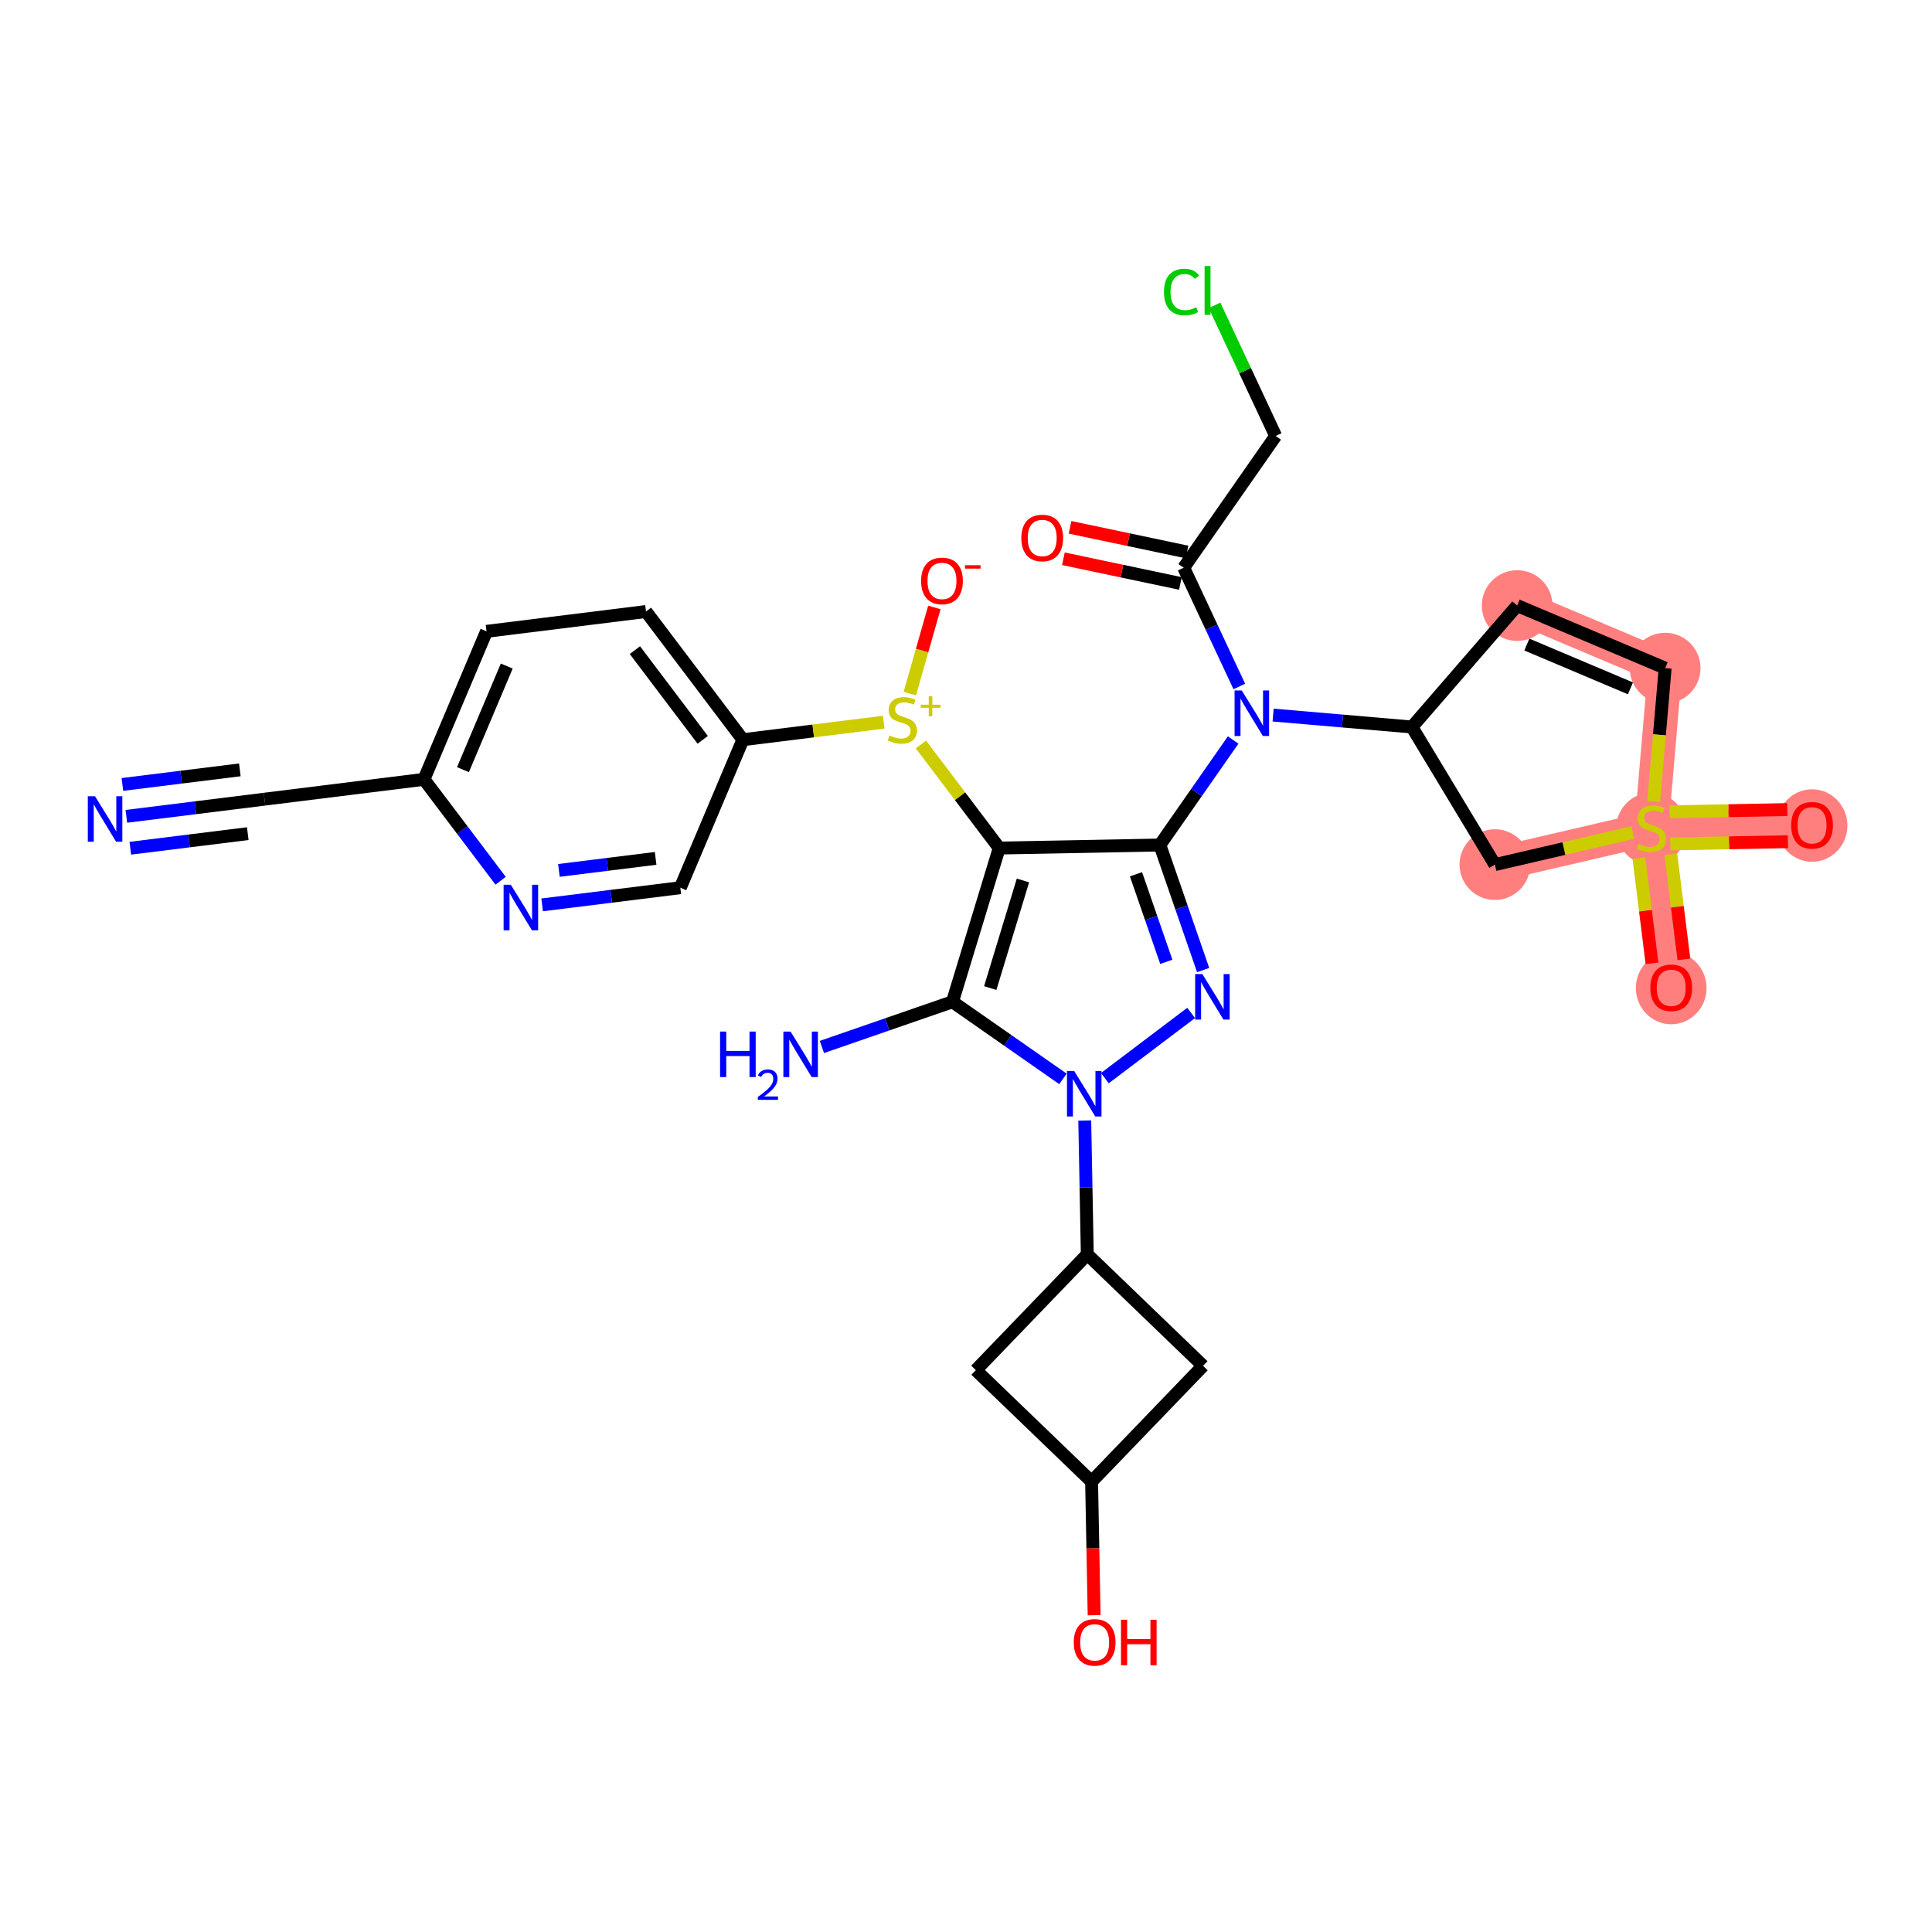 <?xml version='1.0' encoding='iso-8859-1'?>
<svg version='1.1' baseProfile='full'
              xmlns='http://www.w3.org/2000/svg'
                      xmlns:rdkit='http://www.rdkit.org/xml'
                      xmlns:xlink='http://www.w3.org/1999/xlink'
                  xml:space='preserve'
width='300px' height='300px' viewBox='0 0 300 300'>
<!-- END OF HEADER -->
<rect style='opacity:1.0;fill:#FFFFFF;stroke:none' width='300' height='300' x='0' y='0'> </rect>
<rect style='opacity:1.0;fill:#FFFFFF;stroke:none' width='300' height='300' x='0' y='0'> </rect>
<path d='M 235.583,94.034 L 258.565,103.748' style='fill:none;fill-rule:evenodd;stroke:#FF7F7F;stroke-width:5.3px;stroke-linecap:butt;stroke-linejoin:miter;stroke-opacity:1' />
<path d='M 258.565,103.748 L 256.428,128.606' style='fill:none;fill-rule:evenodd;stroke:#FF7F7F;stroke-width:5.3px;stroke-linecap:butt;stroke-linejoin:miter;stroke-opacity:1' />
<path d='M 256.428,128.606 L 281.374,128.133' style='fill:none;fill-rule:evenodd;stroke:#FF7F7F;stroke-width:5.3px;stroke-linecap:butt;stroke-linejoin:miter;stroke-opacity:1' />
<path d='M 256.428,128.606 L 259.506,153.366' style='fill:none;fill-rule:evenodd;stroke:#FF7F7F;stroke-width:5.3px;stroke-linecap:butt;stroke-linejoin:miter;stroke-opacity:1' />
<path d='M 256.428,128.606 L 232.126,134.256' style='fill:none;fill-rule:evenodd;stroke:#FF7F7F;stroke-width:5.3px;stroke-linecap:butt;stroke-linejoin:miter;stroke-opacity:1' />
<ellipse cx='235.583' cy='94.034' rx='4.99' ry='4.99'  style='fill:#FF7F7F;fill-rule:evenodd;stroke:#FF7F7F;stroke-width:1.0px;stroke-linecap:butt;stroke-linejoin:miter;stroke-opacity:1' />
<ellipse cx='258.565' cy='103.748' rx='4.99' ry='4.99'  style='fill:#FF7F7F;fill-rule:evenodd;stroke:#FF7F7F;stroke-width:1.0px;stroke-linecap:butt;stroke-linejoin:miter;stroke-opacity:1' />
<ellipse cx='256.428' cy='128.701' rx='4.99' ry='5.116'  style='fill:#FF7F7F;fill-rule:evenodd;stroke:#FF7F7F;stroke-width:1.0px;stroke-linecap:butt;stroke-linejoin:miter;stroke-opacity:1' />
<ellipse cx='281.374' cy='128.188' rx='4.99' ry='5.13'  style='fill:#FF7F7F;fill-rule:evenodd;stroke:#FF7F7F;stroke-width:1.0px;stroke-linecap:butt;stroke-linejoin:miter;stroke-opacity:1' />
<ellipse cx='259.506' cy='153.421' rx='4.99' ry='5.13'  style='fill:#FF7F7F;fill-rule:evenodd;stroke:#FF7F7F;stroke-width:1.0px;stroke-linecap:butt;stroke-linejoin:miter;stroke-opacity:1' />
<ellipse cx='232.126' cy='134.256' rx='4.99' ry='4.99'  style='fill:#FF7F7F;fill-rule:evenodd;stroke:#FF7F7F;stroke-width:1.0px;stroke-linecap:butt;stroke-linejoin:miter;stroke-opacity:1' />
<path class='bond-0 atom-0 atom-1' d='M 19.619,126.762 L 30.348,125.428' style='fill:none;fill-rule:evenodd;stroke:#0000FF;stroke-width:2.0px;stroke-linecap:butt;stroke-linejoin:miter;stroke-opacity:1' />
<path class='bond-0 atom-0 atom-1' d='M 30.348,125.428 L 41.075,124.095' style='fill:none;fill-rule:evenodd;stroke:#000000;stroke-width:2.0px;stroke-linecap:butt;stroke-linejoin:miter;stroke-opacity:1' />
<path class='bond-0 atom-0 atom-1' d='M 20.235,131.714 L 29.354,130.58' style='fill:none;fill-rule:evenodd;stroke:#0000FF;stroke-width:2.0px;stroke-linecap:butt;stroke-linejoin:miter;stroke-opacity:1' />
<path class='bond-0 atom-0 atom-1' d='M 29.354,130.58 L 38.473,129.447' style='fill:none;fill-rule:evenodd;stroke:#000000;stroke-width:2.0px;stroke-linecap:butt;stroke-linejoin:miter;stroke-opacity:1' />
<path class='bond-0 atom-0 atom-1' d='M 19.004,121.81 L 28.123,120.676' style='fill:none;fill-rule:evenodd;stroke:#0000FF;stroke-width:2.0px;stroke-linecap:butt;stroke-linejoin:miter;stroke-opacity:1' />
<path class='bond-0 atom-0 atom-1' d='M 28.123,120.676 L 37.242,119.543' style='fill:none;fill-rule:evenodd;stroke:#000000;stroke-width:2.0px;stroke-linecap:butt;stroke-linejoin:miter;stroke-opacity:1' />
<path class='bond-1 atom-1 atom-2' d='M 41.075,124.095 L 65.835,121.016' style='fill:none;fill-rule:evenodd;stroke:#000000;stroke-width:2.0px;stroke-linecap:butt;stroke-linejoin:miter;stroke-opacity:1' />
<path class='bond-2 atom-2 atom-3' d='M 65.835,121.016 L 75.549,98.035' style='fill:none;fill-rule:evenodd;stroke:#000000;stroke-width:2.0px;stroke-linecap:butt;stroke-linejoin:miter;stroke-opacity:1' />
<path class='bond-2 atom-2 atom-3' d='M 71.888,119.512 L 78.688,103.425' style='fill:none;fill-rule:evenodd;stroke:#000000;stroke-width:2.0px;stroke-linecap:butt;stroke-linejoin:miter;stroke-opacity:1' />
<path class='bond-32 atom-32 atom-2' d='M 77.739,136.763 L 71.787,128.89' style='fill:none;fill-rule:evenodd;stroke:#0000FF;stroke-width:2.0px;stroke-linecap:butt;stroke-linejoin:miter;stroke-opacity:1' />
<path class='bond-32 atom-32 atom-2' d='M 71.787,128.89 L 65.835,121.016' style='fill:none;fill-rule:evenodd;stroke:#000000;stroke-width:2.0px;stroke-linecap:butt;stroke-linejoin:miter;stroke-opacity:1' />
<path class='bond-3 atom-3 atom-4' d='M 75.549,98.035 L 100.309,94.957' style='fill:none;fill-rule:evenodd;stroke:#000000;stroke-width:2.0px;stroke-linecap:butt;stroke-linejoin:miter;stroke-opacity:1' />
<path class='bond-4 atom-4 atom-5' d='M 100.309,94.957 L 115.354,114.86' style='fill:none;fill-rule:evenodd;stroke:#000000;stroke-width:2.0px;stroke-linecap:butt;stroke-linejoin:miter;stroke-opacity:1' />
<path class='bond-4 atom-4 atom-5' d='M 98.585,100.951 L 109.117,114.883' style='fill:none;fill-rule:evenodd;stroke:#000000;stroke-width:2.0px;stroke-linecap:butt;stroke-linejoin:miter;stroke-opacity:1' />
<path class='bond-5 atom-5 atom-6' d='M 115.354,114.86 L 126.289,113.5' style='fill:none;fill-rule:evenodd;stroke:#000000;stroke-width:2.0px;stroke-linecap:butt;stroke-linejoin:miter;stroke-opacity:1' />
<path class='bond-5 atom-5 atom-6' d='M 126.289,113.5 L 137.224,112.141' style='fill:none;fill-rule:evenodd;stroke:#CCCC00;stroke-width:2.0px;stroke-linecap:butt;stroke-linejoin:miter;stroke-opacity:1' />
<path class='bond-30 atom-5 atom-31' d='M 115.354,114.86 L 105.64,137.841' style='fill:none;fill-rule:evenodd;stroke:#000000;stroke-width:2.0px;stroke-linecap:butt;stroke-linejoin:miter;stroke-opacity:1' />
<path class='bond-6 atom-6 atom-7' d='M 141.278,107.697 L 143.184,101.011' style='fill:none;fill-rule:evenodd;stroke:#CCCC00;stroke-width:2.0px;stroke-linecap:butt;stroke-linejoin:miter;stroke-opacity:1' />
<path class='bond-6 atom-6 atom-7' d='M 143.184,101.011 L 145.09,94.325' style='fill:none;fill-rule:evenodd;stroke:#FF0000;stroke-width:2.0px;stroke-linecap:butt;stroke-linejoin:miter;stroke-opacity:1' />
<path class='bond-7 atom-6 atom-8' d='M 143.003,115.604 L 149.081,123.644' style='fill:none;fill-rule:evenodd;stroke:#CCCC00;stroke-width:2.0px;stroke-linecap:butt;stroke-linejoin:miter;stroke-opacity:1' />
<path class='bond-7 atom-6 atom-8' d='M 149.081,123.644 L 155.159,131.685' style='fill:none;fill-rule:evenodd;stroke:#000000;stroke-width:2.0px;stroke-linecap:butt;stroke-linejoin:miter;stroke-opacity:1' />
<path class='bond-8 atom-8 atom-9' d='M 155.159,131.685 L 180.105,131.212' style='fill:none;fill-rule:evenodd;stroke:#000000;stroke-width:2.0px;stroke-linecap:butt;stroke-linejoin:miter;stroke-opacity:1' />
<path class='bond-33 atom-29 atom-8' d='M 147.901,155.556 L 155.159,131.685' style='fill:none;fill-rule:evenodd;stroke:#000000;stroke-width:2.0px;stroke-linecap:butt;stroke-linejoin:miter;stroke-opacity:1' />
<path class='bond-33 atom-29 atom-8' d='M 153.764,153.427 L 158.845,136.717' style='fill:none;fill-rule:evenodd;stroke:#000000;stroke-width:2.0px;stroke-linecap:butt;stroke-linejoin:miter;stroke-opacity:1' />
<path class='bond-9 atom-9 atom-10' d='M 180.105,131.212 L 185.794,123.06' style='fill:none;fill-rule:evenodd;stroke:#000000;stroke-width:2.0px;stroke-linecap:butt;stroke-linejoin:miter;stroke-opacity:1' />
<path class='bond-9 atom-9 atom-10' d='M 185.794,123.06 L 191.483,114.909' style='fill:none;fill-rule:evenodd;stroke:#0000FF;stroke-width:2.0px;stroke-linecap:butt;stroke-linejoin:miter;stroke-opacity:1' />
<path class='bond-21 atom-9 atom-22' d='M 180.105,131.212 L 183.465,140.922' style='fill:none;fill-rule:evenodd;stroke:#000000;stroke-width:2.0px;stroke-linecap:butt;stroke-linejoin:miter;stroke-opacity:1' />
<path class='bond-21 atom-9 atom-22' d='M 183.465,140.922 L 186.825,150.633' style='fill:none;fill-rule:evenodd;stroke:#0000FF;stroke-width:2.0px;stroke-linecap:butt;stroke-linejoin:miter;stroke-opacity:1' />
<path class='bond-21 atom-9 atom-22' d='M 176.397,135.757 L 178.749,142.554' style='fill:none;fill-rule:evenodd;stroke:#000000;stroke-width:2.0px;stroke-linecap:butt;stroke-linejoin:miter;stroke-opacity:1' />
<path class='bond-21 atom-9 atom-22' d='M 178.749,142.554 L 181.102,149.352' style='fill:none;fill-rule:evenodd;stroke:#0000FF;stroke-width:2.0px;stroke-linecap:butt;stroke-linejoin:miter;stroke-opacity:1' />
<path class='bond-10 atom-10 atom-11' d='M 192.439,106.595 L 188.122,97.375' style='fill:none;fill-rule:evenodd;stroke:#0000FF;stroke-width:2.0px;stroke-linecap:butt;stroke-linejoin:miter;stroke-opacity:1' />
<path class='bond-10 atom-10 atom-11' d='M 188.122,97.375 L 183.806,88.156' style='fill:none;fill-rule:evenodd;stroke:#000000;stroke-width:2.0px;stroke-linecap:butt;stroke-linejoin:miter;stroke-opacity:1' />
<path class='bond-14 atom-10 atom-15' d='M 197.688,111.036 L 208.466,111.962' style='fill:none;fill-rule:evenodd;stroke:#0000FF;stroke-width:2.0px;stroke-linecap:butt;stroke-linejoin:miter;stroke-opacity:1' />
<path class='bond-14 atom-10 atom-15' d='M 208.466,111.962 L 219.243,112.889' style='fill:none;fill-rule:evenodd;stroke:#000000;stroke-width:2.0px;stroke-linecap:butt;stroke-linejoin:miter;stroke-opacity:1' />
<path class='bond-11 atom-11 atom-12' d='M 184.321,85.714 L 175.238,83.798' style='fill:none;fill-rule:evenodd;stroke:#000000;stroke-width:2.0px;stroke-linecap:butt;stroke-linejoin:miter;stroke-opacity:1' />
<path class='bond-11 atom-11 atom-12' d='M 175.238,83.798 L 166.155,81.881' style='fill:none;fill-rule:evenodd;stroke:#FF0000;stroke-width:2.0px;stroke-linecap:butt;stroke-linejoin:miter;stroke-opacity:1' />
<path class='bond-11 atom-11 atom-12' d='M 183.291,90.597 L 174.208,88.68' style='fill:none;fill-rule:evenodd;stroke:#000000;stroke-width:2.0px;stroke-linecap:butt;stroke-linejoin:miter;stroke-opacity:1' />
<path class='bond-11 atom-11 atom-12' d='M 174.208,88.68 L 165.124,86.764' style='fill:none;fill-rule:evenodd;stroke:#FF0000;stroke-width:2.0px;stroke-linecap:butt;stroke-linejoin:miter;stroke-opacity:1' />
<path class='bond-12 atom-11 atom-13' d='M 183.806,88.156 L 198.086,67.696' style='fill:none;fill-rule:evenodd;stroke:#000000;stroke-width:2.0px;stroke-linecap:butt;stroke-linejoin:miter;stroke-opacity:1' />
<path class='bond-13 atom-13 atom-14' d='M 198.086,67.696 L 193.338,57.554' style='fill:none;fill-rule:evenodd;stroke:#000000;stroke-width:2.0px;stroke-linecap:butt;stroke-linejoin:miter;stroke-opacity:1' />
<path class='bond-13 atom-13 atom-14' d='M 193.338,57.554 L 188.59,47.412' style='fill:none;fill-rule:evenodd;stroke:#00CC00;stroke-width:2.0px;stroke-linecap:butt;stroke-linejoin:miter;stroke-opacity:1' />
<path class='bond-15 atom-15 atom-16' d='M 219.243,112.889 L 235.583,94.034' style='fill:none;fill-rule:evenodd;stroke:#000000;stroke-width:2.0px;stroke-linecap:butt;stroke-linejoin:miter;stroke-opacity:1' />
<path class='bond-34 atom-21 atom-15' d='M 232.126,134.256 L 219.243,112.889' style='fill:none;fill-rule:evenodd;stroke:#000000;stroke-width:2.0px;stroke-linecap:butt;stroke-linejoin:miter;stroke-opacity:1' />
<path class='bond-16 atom-16 atom-17' d='M 235.583,94.034 L 258.565,103.748' style='fill:none;fill-rule:evenodd;stroke:#000000;stroke-width:2.0px;stroke-linecap:butt;stroke-linejoin:miter;stroke-opacity:1' />
<path class='bond-16 atom-16 atom-17' d='M 237.088,100.087 L 253.175,106.887' style='fill:none;fill-rule:evenodd;stroke:#000000;stroke-width:2.0px;stroke-linecap:butt;stroke-linejoin:miter;stroke-opacity:1' />
<path class='bond-17 atom-17 atom-18' d='M 258.565,103.748 L 257.675,114.104' style='fill:none;fill-rule:evenodd;stroke:#000000;stroke-width:2.0px;stroke-linecap:butt;stroke-linejoin:miter;stroke-opacity:1' />
<path class='bond-17 atom-17 atom-18' d='M 257.675,114.104 L 256.784,124.46' style='fill:none;fill-rule:evenodd;stroke:#CCCC00;stroke-width:2.0px;stroke-linecap:butt;stroke-linejoin:miter;stroke-opacity:1' />
<path class='bond-18 atom-18 atom-19' d='M 259.365,131.046 L 268.495,130.873' style='fill:none;fill-rule:evenodd;stroke:#CCCC00;stroke-width:2.0px;stroke-linecap:butt;stroke-linejoin:miter;stroke-opacity:1' />
<path class='bond-18 atom-18 atom-19' d='M 268.495,130.873 L 277.626,130.7' style='fill:none;fill-rule:evenodd;stroke:#FF0000;stroke-width:2.0px;stroke-linecap:butt;stroke-linejoin:miter;stroke-opacity:1' />
<path class='bond-18 atom-18 atom-19' d='M 259.27,126.057 L 268.401,125.884' style='fill:none;fill-rule:evenodd;stroke:#CCCC00;stroke-width:2.0px;stroke-linecap:butt;stroke-linejoin:miter;stroke-opacity:1' />
<path class='bond-18 atom-18 atom-19' d='M 268.401,125.884 L 277.531,125.71' style='fill:none;fill-rule:evenodd;stroke:#FF0000;stroke-width:2.0px;stroke-linecap:butt;stroke-linejoin:miter;stroke-opacity:1' />
<path class='bond-19 atom-18 atom-20' d='M 254.491,133.25 L 255.507,141.418' style='fill:none;fill-rule:evenodd;stroke:#CCCC00;stroke-width:2.0px;stroke-linecap:butt;stroke-linejoin:miter;stroke-opacity:1' />
<path class='bond-19 atom-18 atom-20' d='M 255.507,141.418 L 256.522,149.586' style='fill:none;fill-rule:evenodd;stroke:#FF0000;stroke-width:2.0px;stroke-linecap:butt;stroke-linejoin:miter;stroke-opacity:1' />
<path class='bond-19 atom-18 atom-20' d='M 259.443,132.635 L 260.458,140.803' style='fill:none;fill-rule:evenodd;stroke:#CCCC00;stroke-width:2.0px;stroke-linecap:butt;stroke-linejoin:miter;stroke-opacity:1' />
<path class='bond-19 atom-18 atom-20' d='M 260.458,140.803 L 261.474,148.971' style='fill:none;fill-rule:evenodd;stroke:#FF0000;stroke-width:2.0px;stroke-linecap:butt;stroke-linejoin:miter;stroke-opacity:1' />
<path class='bond-20 atom-18 atom-21' d='M 253.539,129.278 L 242.832,131.767' style='fill:none;fill-rule:evenodd;stroke:#CCCC00;stroke-width:2.0px;stroke-linecap:butt;stroke-linejoin:miter;stroke-opacity:1' />
<path class='bond-20 atom-18 atom-21' d='M 242.832,131.767 L 232.126,134.256' style='fill:none;fill-rule:evenodd;stroke:#000000;stroke-width:2.0px;stroke-linecap:butt;stroke-linejoin:miter;stroke-opacity:1' />
<path class='bond-22 atom-22 atom-23' d='M 184.96,157.287 L 171.56,167.417' style='fill:none;fill-rule:evenodd;stroke:#0000FF;stroke-width:2.0px;stroke-linecap:butt;stroke-linejoin:miter;stroke-opacity:1' />
<path class='bond-23 atom-23 atom-24' d='M 168.439,173.992 L 168.636,184.387' style='fill:none;fill-rule:evenodd;stroke:#0000FF;stroke-width:2.0px;stroke-linecap:butt;stroke-linejoin:miter;stroke-opacity:1' />
<path class='bond-23 atom-23 atom-24' d='M 168.636,184.387 L 168.834,194.781' style='fill:none;fill-rule:evenodd;stroke:#000000;stroke-width:2.0px;stroke-linecap:butt;stroke-linejoin:miter;stroke-opacity:1' />
<path class='bond-28 atom-23 atom-29' d='M 165.057,167.53 L 156.479,161.543' style='fill:none;fill-rule:evenodd;stroke:#0000FF;stroke-width:2.0px;stroke-linecap:butt;stroke-linejoin:miter;stroke-opacity:1' />
<path class='bond-28 atom-23 atom-29' d='M 156.479,161.543 L 147.901,155.556' style='fill:none;fill-rule:evenodd;stroke:#000000;stroke-width:2.0px;stroke-linecap:butt;stroke-linejoin:miter;stroke-opacity:1' />
<path class='bond-24 atom-24 atom-25' d='M 168.834,194.781 L 151.529,212.755' style='fill:none;fill-rule:evenodd;stroke:#000000;stroke-width:2.0px;stroke-linecap:butt;stroke-linejoin:miter;stroke-opacity:1' />
<path class='bond-35 atom-28 atom-24' d='M 186.808,212.086 L 168.834,194.781' style='fill:none;fill-rule:evenodd;stroke:#000000;stroke-width:2.0px;stroke-linecap:butt;stroke-linejoin:miter;stroke-opacity:1' />
<path class='bond-25 atom-25 atom-26' d='M 151.529,212.755 L 169.503,230.06' style='fill:none;fill-rule:evenodd;stroke:#000000;stroke-width:2.0px;stroke-linecap:butt;stroke-linejoin:miter;stroke-opacity:1' />
<path class='bond-26 atom-26 atom-27' d='M 169.503,230.06 L 169.7,240.434' style='fill:none;fill-rule:evenodd;stroke:#000000;stroke-width:2.0px;stroke-linecap:butt;stroke-linejoin:miter;stroke-opacity:1' />
<path class='bond-26 atom-26 atom-27' d='M 169.7,240.434 L 169.897,250.809' style='fill:none;fill-rule:evenodd;stroke:#FF0000;stroke-width:2.0px;stroke-linecap:butt;stroke-linejoin:miter;stroke-opacity:1' />
<path class='bond-27 atom-26 atom-28' d='M 169.503,230.06 L 186.808,212.086' style='fill:none;fill-rule:evenodd;stroke:#000000;stroke-width:2.0px;stroke-linecap:butt;stroke-linejoin:miter;stroke-opacity:1' />
<path class='bond-29 atom-29 atom-30' d='M 147.901,155.556 L 137.763,159.064' style='fill:none;fill-rule:evenodd;stroke:#000000;stroke-width:2.0px;stroke-linecap:butt;stroke-linejoin:miter;stroke-opacity:1' />
<path class='bond-29 atom-29 atom-30' d='M 137.763,159.064 L 127.626,162.572' style='fill:none;fill-rule:evenodd;stroke:#0000FF;stroke-width:2.0px;stroke-linecap:butt;stroke-linejoin:miter;stroke-opacity:1' />
<path class='bond-31 atom-31 atom-32' d='M 105.64,137.841 L 94.912,139.175' style='fill:none;fill-rule:evenodd;stroke:#000000;stroke-width:2.0px;stroke-linecap:butt;stroke-linejoin:miter;stroke-opacity:1' />
<path class='bond-31 atom-31 atom-32' d='M 94.912,139.175 L 84.184,140.509' style='fill:none;fill-rule:evenodd;stroke:#0000FF;stroke-width:2.0px;stroke-linecap:butt;stroke-linejoin:miter;stroke-opacity:1' />
<path class='bond-31 atom-31 atom-32' d='M 101.806,133.29 L 94.296,134.223' style='fill:none;fill-rule:evenodd;stroke:#000000;stroke-width:2.0px;stroke-linecap:butt;stroke-linejoin:miter;stroke-opacity:1' />
<path class='bond-31 atom-31 atom-32' d='M 94.296,134.223 L 86.787,135.157' style='fill:none;fill-rule:evenodd;stroke:#0000FF;stroke-width:2.0px;stroke-linecap:butt;stroke-linejoin:miter;stroke-opacity:1' />
<path  class='atom-0' d='M 14.754 123.64
L 17.07 127.382
Q 17.299 127.752, 17.668 128.42
Q 18.038 129.089, 18.058 129.129
L 18.058 123.64
L 18.996 123.64
L 18.996 130.706
L 18.028 130.706
L 15.543 126.614
Q 15.253 126.135, 14.944 125.586
Q 14.644 125.037, 14.555 124.867
L 14.555 130.706
L 13.636 130.706
L 13.636 123.64
L 14.754 123.64
' fill='#0000FF'/>
<path  class='atom-6' d='M 138.118 114.207
Q 138.197 114.237, 138.527 114.376
Q 138.856 114.516, 139.215 114.606
Q 139.585 114.686, 139.944 114.686
Q 140.613 114.686, 141.002 114.366
Q 141.391 114.037, 141.391 113.468
Q 141.391 113.079, 141.191 112.84
Q 141.002 112.6, 140.702 112.47
Q 140.403 112.341, 139.904 112.191
Q 139.275 112.001, 138.896 111.822
Q 138.527 111.642, 138.257 111.263
Q 137.998 110.883, 137.998 110.245
Q 137.998 109.356, 138.597 108.808
Q 139.205 108.259, 140.403 108.259
Q 141.221 108.259, 142.15 108.648
L 141.92 109.416
Q 141.072 109.067, 140.433 109.067
Q 139.744 109.067, 139.365 109.356
Q 138.986 109.636, 138.996 110.125
Q 138.996 110.504, 139.185 110.734
Q 139.385 110.963, 139.665 111.093
Q 139.954 111.223, 140.433 111.372
Q 141.072 111.572, 141.451 111.772
Q 141.83 111.971, 142.1 112.38
Q 142.379 112.78, 142.379 113.468
Q 142.379 114.446, 141.72 114.975
Q 141.072 115.494, 139.984 115.494
Q 139.355 115.494, 138.876 115.354
Q 138.407 115.225, 137.848 114.995
L 138.118 114.207
' fill='#CCCC00'/>
<path  class='atom-6' d='M 142.972 109.428
L 144.217 109.428
L 144.217 108.117
L 144.77 108.117
L 144.77 109.428
L 146.048 109.428
L 146.048 109.902
L 144.77 109.902
L 144.77 111.219
L 144.217 111.219
L 144.217 109.902
L 142.972 109.902
L 142.972 109.428
' fill='#CCCC00'/>
<path  class='atom-7' d='M 143.026 90.207
Q 143.026 88.51, 143.865 87.562
Q 144.703 86.614, 146.27 86.614
Q 147.837 86.614, 148.675 87.562
Q 149.513 88.51, 149.513 90.207
Q 149.513 91.923, 148.665 92.901
Q 147.817 93.87, 146.27 93.87
Q 144.713 93.87, 143.865 92.901
Q 143.026 91.933, 143.026 90.207
M 146.27 93.071
Q 147.348 93.071, 147.926 92.353
Q 148.515 91.624, 148.515 90.207
Q 148.515 88.82, 147.926 88.121
Q 147.348 87.412, 146.27 87.412
Q 145.192 87.412, 144.603 88.111
Q 144.024 88.81, 144.024 90.207
Q 144.024 91.634, 144.603 92.353
Q 145.192 93.071, 146.27 93.071
' fill='#FF0000'/>
<path  class='atom-7' d='M 149.843 87.767
L 152.26 87.767
L 152.26 88.294
L 149.843 88.294
L 149.843 87.767
' fill='#FF0000'/>
<path  class='atom-10' d='M 192.823 107.219
L 195.138 110.962
Q 195.368 111.331, 195.737 111.999
Q 196.106 112.668, 196.126 112.708
L 196.126 107.219
L 197.064 107.219
L 197.064 114.285
L 196.096 114.285
L 193.611 110.193
Q 193.322 109.714, 193.012 109.165
Q 192.713 108.616, 192.623 108.447
L 192.623 114.285
L 191.705 114.285
L 191.705 107.219
L 192.823 107.219
' fill='#0000FF'/>
<path  class='atom-12' d='M 158.591 83.54
Q 158.591 81.843, 159.429 80.895
Q 160.268 79.947, 161.835 79.947
Q 163.401 79.947, 164.24 80.895
Q 165.078 81.843, 165.078 83.54
Q 165.078 85.256, 164.23 86.234
Q 163.382 87.202, 161.835 87.202
Q 160.278 87.202, 159.429 86.234
Q 158.591 85.266, 158.591 83.54
M 161.835 86.404
Q 162.912 86.404, 163.491 85.685
Q 164.08 84.957, 164.08 83.54
Q 164.08 82.152, 163.491 81.454
Q 162.912 80.745, 161.835 80.745
Q 160.757 80.745, 160.168 81.444
Q 159.589 82.142, 159.589 83.54
Q 159.589 84.967, 160.168 85.685
Q 160.757 86.404, 161.835 86.404
' fill='#FF0000'/>
<path  class='atom-14' d='M 180.741 45.344
Q 180.741 43.587, 181.559 42.669
Q 182.387 41.741, 183.954 41.741
Q 185.411 41.741, 186.19 42.769
L 185.531 43.308
Q 184.962 42.559, 183.954 42.559
Q 182.886 42.559, 182.317 43.278
Q 181.759 43.987, 181.759 45.344
Q 181.759 46.741, 182.337 47.46
Q 182.926 48.178, 184.064 48.178
Q 184.842 48.178, 185.751 47.709
L 186.03 48.458
Q 185.661 48.697, 185.102 48.837
Q 184.543 48.977, 183.924 48.977
Q 182.387 48.977, 181.559 48.038
Q 180.741 47.1, 180.741 45.344
' fill='#00CC00'/>
<path  class='atom-14' d='M 187.048 41.312
L 187.966 41.312
L 187.966 48.887
L 187.048 48.887
L 187.048 41.312
' fill='#00CC00'/>
<path  class='atom-18' d='M 254.432 131.031
Q 254.512 131.061, 254.841 131.201
Q 255.17 131.341, 255.53 131.431
Q 255.899 131.51, 256.258 131.51
Q 256.927 131.51, 257.316 131.191
Q 257.705 130.862, 257.705 130.293
Q 257.705 129.904, 257.506 129.664
Q 257.316 129.425, 257.017 129.295
Q 256.717 129.165, 256.218 129.015
Q 255.59 128.826, 255.21 128.646
Q 254.841 128.467, 254.572 128.087
Q 254.312 127.708, 254.312 127.069
Q 254.312 126.181, 254.911 125.632
Q 255.52 125.083, 256.717 125.083
Q 257.536 125.083, 258.464 125.473
L 258.234 126.241
Q 257.386 125.892, 256.747 125.892
Q 256.059 125.892, 255.679 126.181
Q 255.3 126.461, 255.31 126.95
Q 255.31 127.329, 255.5 127.558
Q 255.699 127.788, 255.979 127.918
Q 256.268 128.047, 256.747 128.197
Q 257.386 128.397, 257.765 128.596
Q 258.145 128.796, 258.414 129.205
Q 258.693 129.604, 258.693 130.293
Q 258.693 131.271, 258.035 131.8
Q 257.386 132.319, 256.298 132.319
Q 255.669 132.319, 255.19 132.179
Q 254.721 132.049, 254.162 131.82
L 254.432 131.031
' fill='#CCCC00'/>
<path  class='atom-19' d='M 278.13 128.153
Q 278.13 126.456, 278.968 125.508
Q 279.807 124.56, 281.374 124.56
Q 282.94 124.56, 283.779 125.508
Q 284.617 126.456, 284.617 128.153
Q 284.617 129.87, 283.769 130.848
Q 282.921 131.816, 281.374 131.816
Q 279.817 131.816, 278.968 130.848
Q 278.13 129.88, 278.13 128.153
M 281.374 131.017
Q 282.451 131.017, 283.03 130.299
Q 283.619 129.57, 283.619 128.153
Q 283.619 126.766, 283.03 126.067
Q 282.451 125.359, 281.374 125.359
Q 280.296 125.359, 279.707 126.057
Q 279.128 126.756, 279.128 128.153
Q 279.128 129.58, 279.707 130.299
Q 280.296 131.017, 281.374 131.017
' fill='#FF0000'/>
<path  class='atom-20' d='M 256.263 153.386
Q 256.263 151.689, 257.101 150.741
Q 257.939 149.793, 259.506 149.793
Q 261.073 149.793, 261.911 150.741
Q 262.75 151.689, 262.75 153.386
Q 262.75 155.102, 261.901 156.08
Q 261.053 157.048, 259.506 157.048
Q 257.949 157.048, 257.101 156.08
Q 256.263 155.112, 256.263 153.386
M 259.506 156.25
Q 260.584 156.25, 261.163 155.531
Q 261.752 154.803, 261.752 153.386
Q 261.752 151.999, 261.163 151.3
Q 260.584 150.591, 259.506 150.591
Q 258.428 150.591, 257.84 151.29
Q 257.261 151.989, 257.261 153.386
Q 257.261 154.813, 257.84 155.531
Q 258.428 156.25, 259.506 156.25
' fill='#FF0000'/>
<path  class='atom-22' d='M 186.702 151.257
L 189.017 155
Q 189.247 155.369, 189.616 156.038
Q 189.985 156.706, 190.005 156.746
L 190.005 151.257
L 190.943 151.257
L 190.943 158.323
L 189.975 158.323
L 187.49 154.231
Q 187.201 153.752, 186.891 153.203
Q 186.592 152.654, 186.502 152.485
L 186.502 158.323
L 185.584 158.323
L 185.584 151.257
L 186.702 151.257
' fill='#0000FF'/>
<path  class='atom-23' d='M 166.798 166.303
L 169.114 170.045
Q 169.343 170.415, 169.713 171.083
Q 170.082 171.752, 170.102 171.792
L 170.102 166.303
L 171.04 166.303
L 171.04 173.369
L 170.072 173.369
L 167.587 169.277
Q 167.297 168.798, 166.988 168.249
Q 166.689 167.7, 166.599 167.53
L 166.599 173.369
L 165.681 173.369
L 165.681 166.303
L 166.798 166.303
' fill='#0000FF'/>
<path  class='atom-27' d='M 166.733 255.025
Q 166.733 253.329, 167.571 252.381
Q 168.409 251.433, 169.976 251.433
Q 171.543 251.433, 172.381 252.381
Q 173.22 253.329, 173.22 255.025
Q 173.22 256.742, 172.371 257.72
Q 171.523 258.688, 169.976 258.688
Q 168.419 258.688, 167.571 257.72
Q 166.733 256.752, 166.733 255.025
M 169.976 257.89
Q 171.054 257.89, 171.633 257.171
Q 172.222 256.443, 172.222 255.025
Q 172.222 253.638, 171.633 252.94
Q 171.054 252.231, 169.976 252.231
Q 168.898 252.231, 168.31 252.93
Q 167.731 253.628, 167.731 255.025
Q 167.731 256.453, 168.31 257.171
Q 168.898 257.89, 169.976 257.89
' fill='#FF0000'/>
<path  class='atom-27' d='M 174.068 251.512
L 175.026 251.512
L 175.026 254.516
L 178.639 254.516
L 178.639 251.512
L 179.597 251.512
L 179.597 258.578
L 178.639 258.578
L 178.639 255.315
L 175.026 255.315
L 175.026 258.578
L 174.068 258.578
L 174.068 251.512
' fill='#FF0000'/>
<path  class='atom-30' d='M 111.814 160.182
L 112.772 160.182
L 112.772 163.186
L 116.385 163.186
L 116.385 160.182
L 117.343 160.182
L 117.343 167.248
L 116.385 167.248
L 116.385 163.984
L 112.772 163.984
L 112.772 167.248
L 111.814 167.248
L 111.814 160.182
' fill='#0000FF'/>
<path  class='atom-30' d='M 117.686 167
Q 117.857 166.558, 118.265 166.315
Q 118.674 166.064, 119.24 166.064
Q 119.945 166.064, 120.34 166.446
Q 120.735 166.828, 120.735 167.507
Q 120.735 168.198, 120.221 168.844
Q 119.714 169.489, 118.66 170.254
L 120.814 170.254
L 120.814 170.781
L 117.672 170.781
L 117.672 170.339
Q 118.542 169.72, 119.056 169.259
Q 119.576 168.798, 119.826 168.383
Q 120.077 167.968, 120.077 167.54
Q 120.077 167.092, 119.853 166.842
Q 119.629 166.591, 119.24 166.591
Q 118.865 166.591, 118.614 166.743
Q 118.364 166.894, 118.186 167.23
L 117.686 167
' fill='#0000FF'/>
<path  class='atom-30' d='M 122.76 160.182
L 125.076 163.924
Q 125.305 164.293, 125.675 164.962
Q 126.044 165.631, 126.064 165.671
L 126.064 160.182
L 127.002 160.182
L 127.002 167.248
L 126.034 167.248
L 123.549 163.156
Q 123.259 162.677, 122.95 162.128
Q 122.651 161.579, 122.561 161.409
L 122.561 167.248
L 121.643 167.248
L 121.643 160.182
L 122.76 160.182
' fill='#0000FF'/>
<path  class='atom-32' d='M 79.319 137.387
L 81.634 141.129
Q 81.864 141.498, 82.233 142.167
Q 82.602 142.836, 82.622 142.876
L 82.622 137.387
L 83.56 137.387
L 83.56 144.453
L 82.592 144.453
L 80.107 140.361
Q 79.818 139.882, 79.508 139.333
Q 79.209 138.784, 79.119 138.614
L 79.119 144.453
L 78.201 144.453
L 78.201 137.387
L 79.319 137.387
' fill='#0000FF'/>
</svg>
